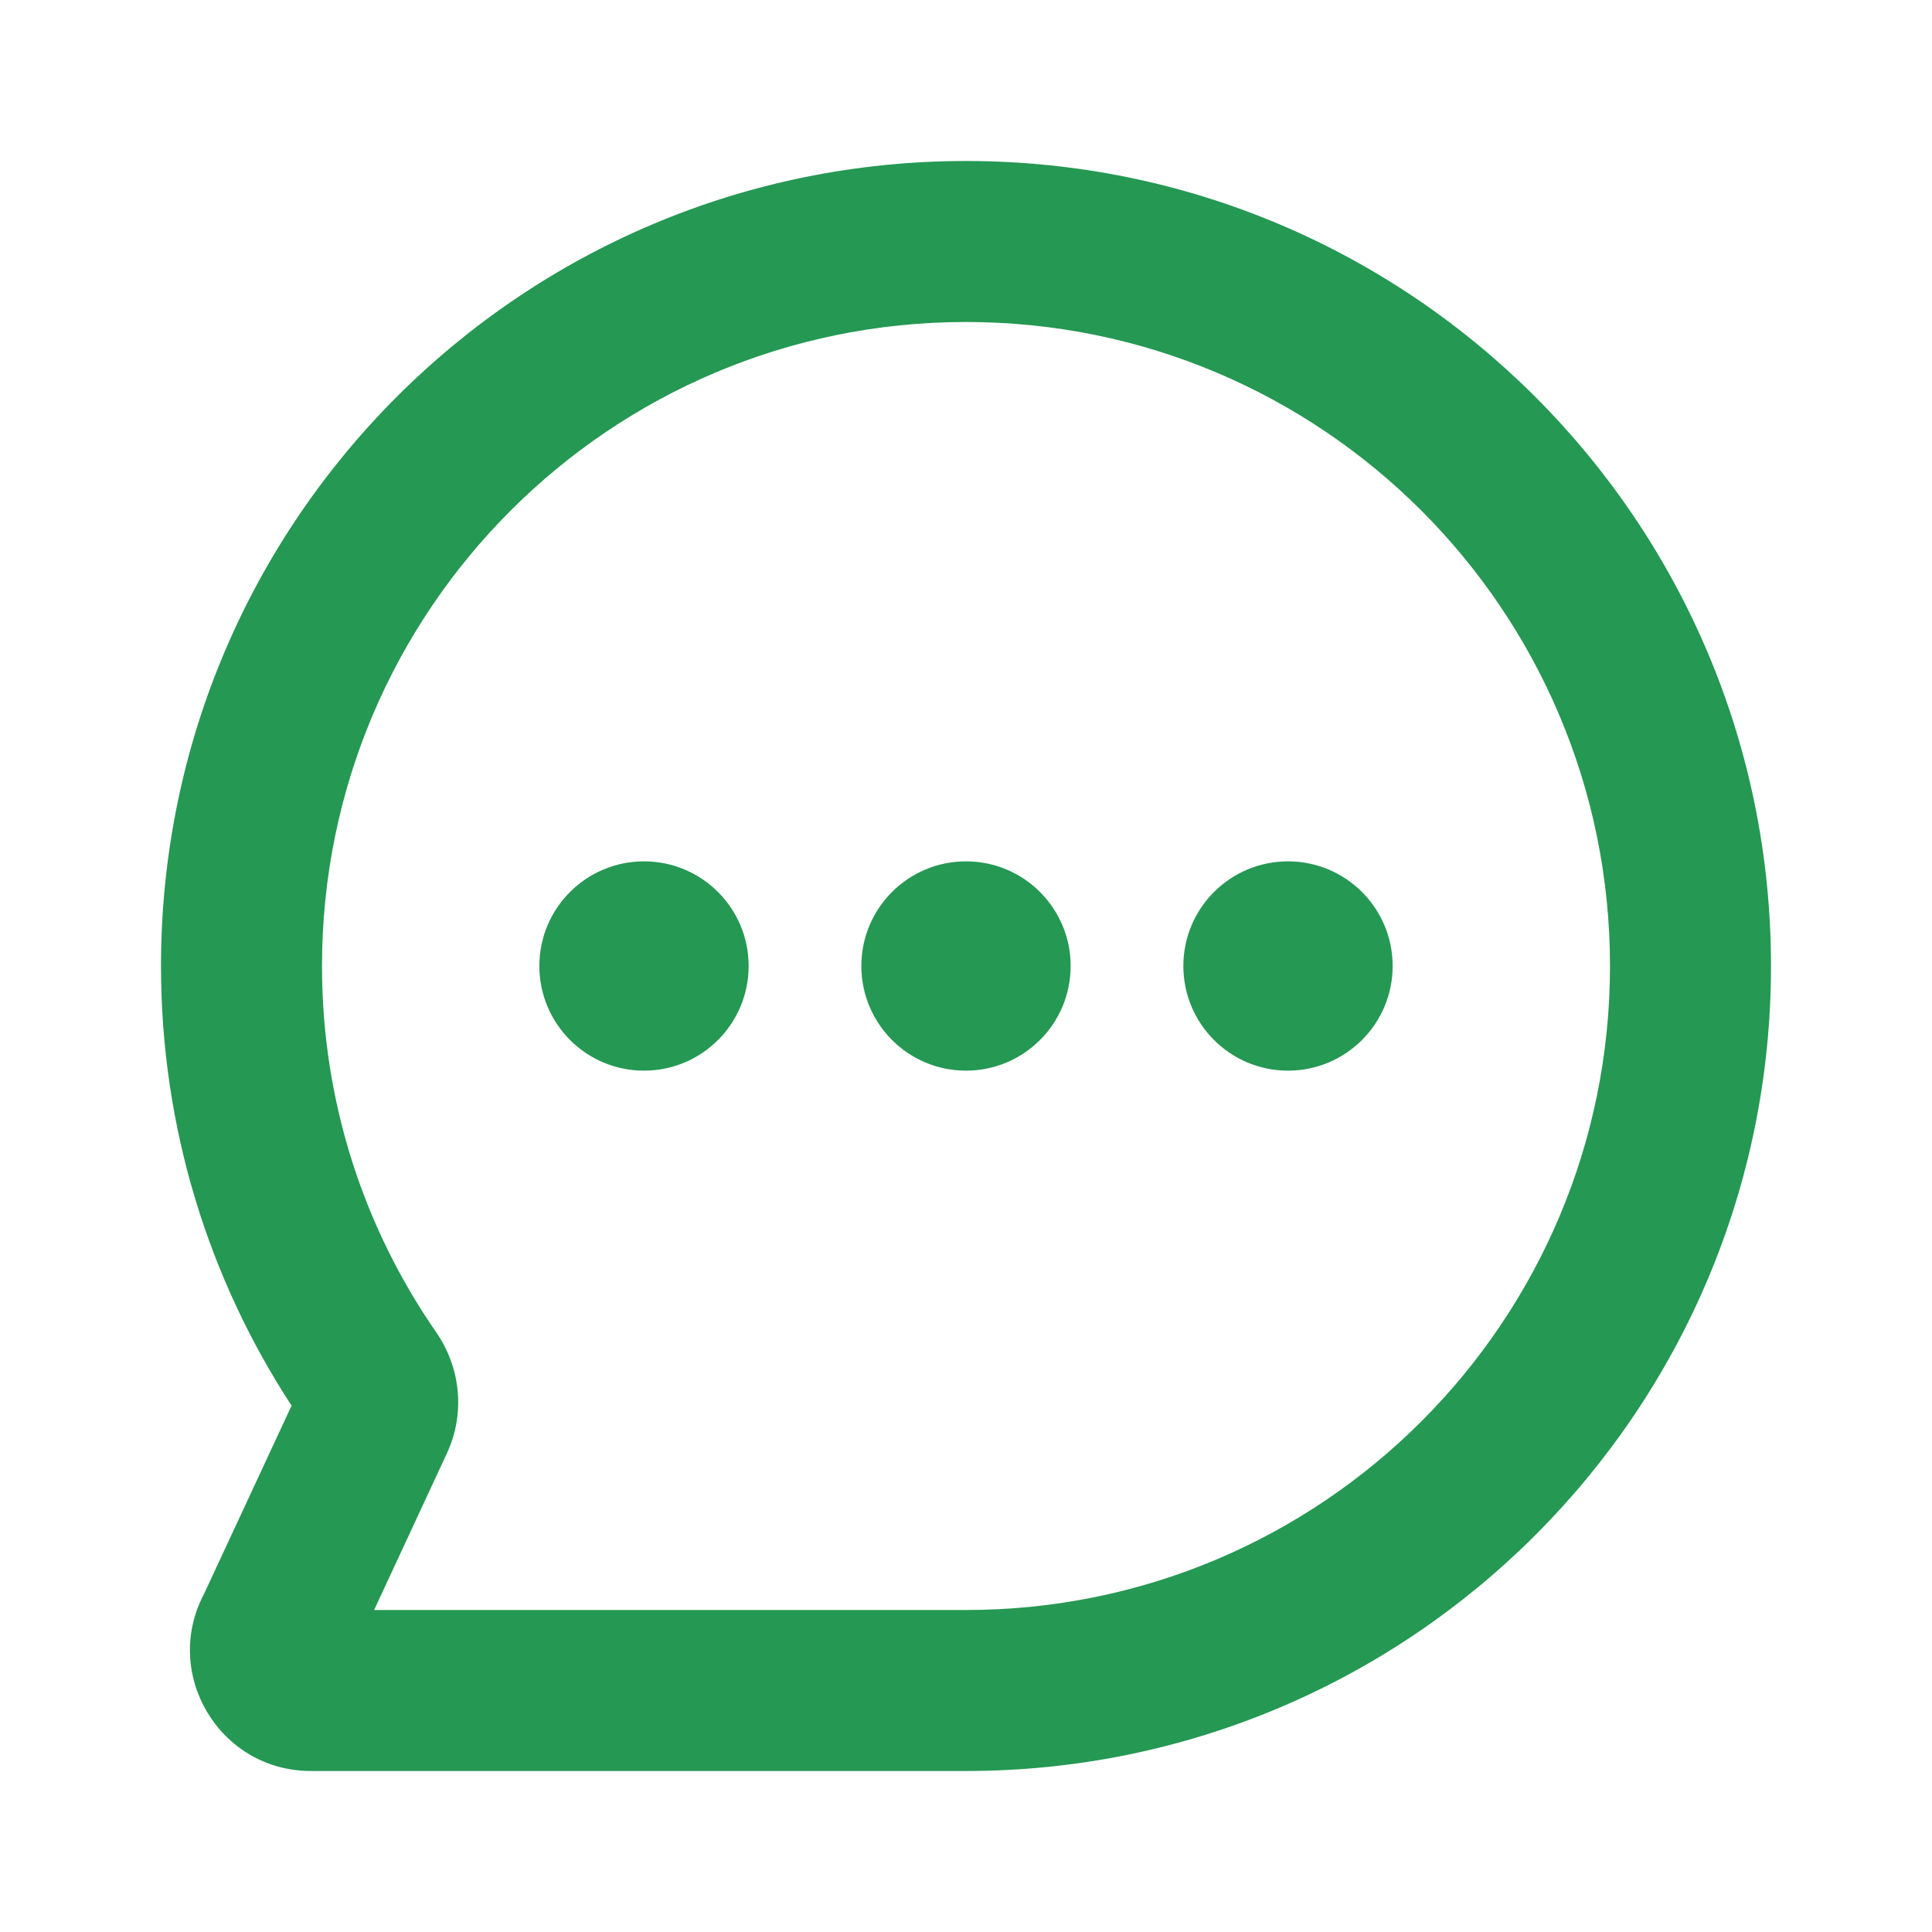 <svg width="48" height="48" viewBox="0 0 48 48" fill="none" xmlns="http://www.w3.org/2000/svg">
<path fill-rule="evenodd" clip-rule="evenodd" d="M24 8C15.163 8 8 15.163 8 24C8 27.384 9.048 30.518 10.838 33.101C11.431 33.956 11.573 35.097 11.104 36.106L9.295 40H24C32.837 40 40 32.837 40 24C40 15.163 32.837 8 24 8ZM4 24C4 12.954 12.954 4 24 4C35.046 4 44 12.954 44 24C44 35.046 35.046 44 24 44H7.723C5.455 44 4.02 41.587 5.068 39.603L7.244 34.923C5.192 31.782 4 28.027 4 24Z" fill="#259853"/>
<path fill-rule="evenodd" clip-rule="evenodd" d="M16 26.6C17.436 26.6 18.6 25.436 18.6 24C18.6 22.564 17.436 21.4 16 21.4C14.564 21.4 13.4 22.564 13.4 24C13.4 25.436 14.564 26.6 16 26.6Z" fill="#259853"/>
<path fill-rule="evenodd" clip-rule="evenodd" d="M32 26.6C33.436 26.6 34.6 25.436 34.6 24C34.6 22.564 33.436 21.4 32 21.4C30.564 21.4 29.4 22.564 29.4 24C29.4 25.436 30.564 26.6 32 26.6Z" fill="#259853"/>
<path fill-rule="evenodd" clip-rule="evenodd" d="M24 26.6C25.436 26.6 26.6 25.436 26.6 24C26.6 22.564 25.436 21.4 24 21.4C22.564 21.4 21.4 22.564 21.4 24C21.4 25.436 22.564 26.6 24 26.6Z" fill="#259853"/>
</svg>
